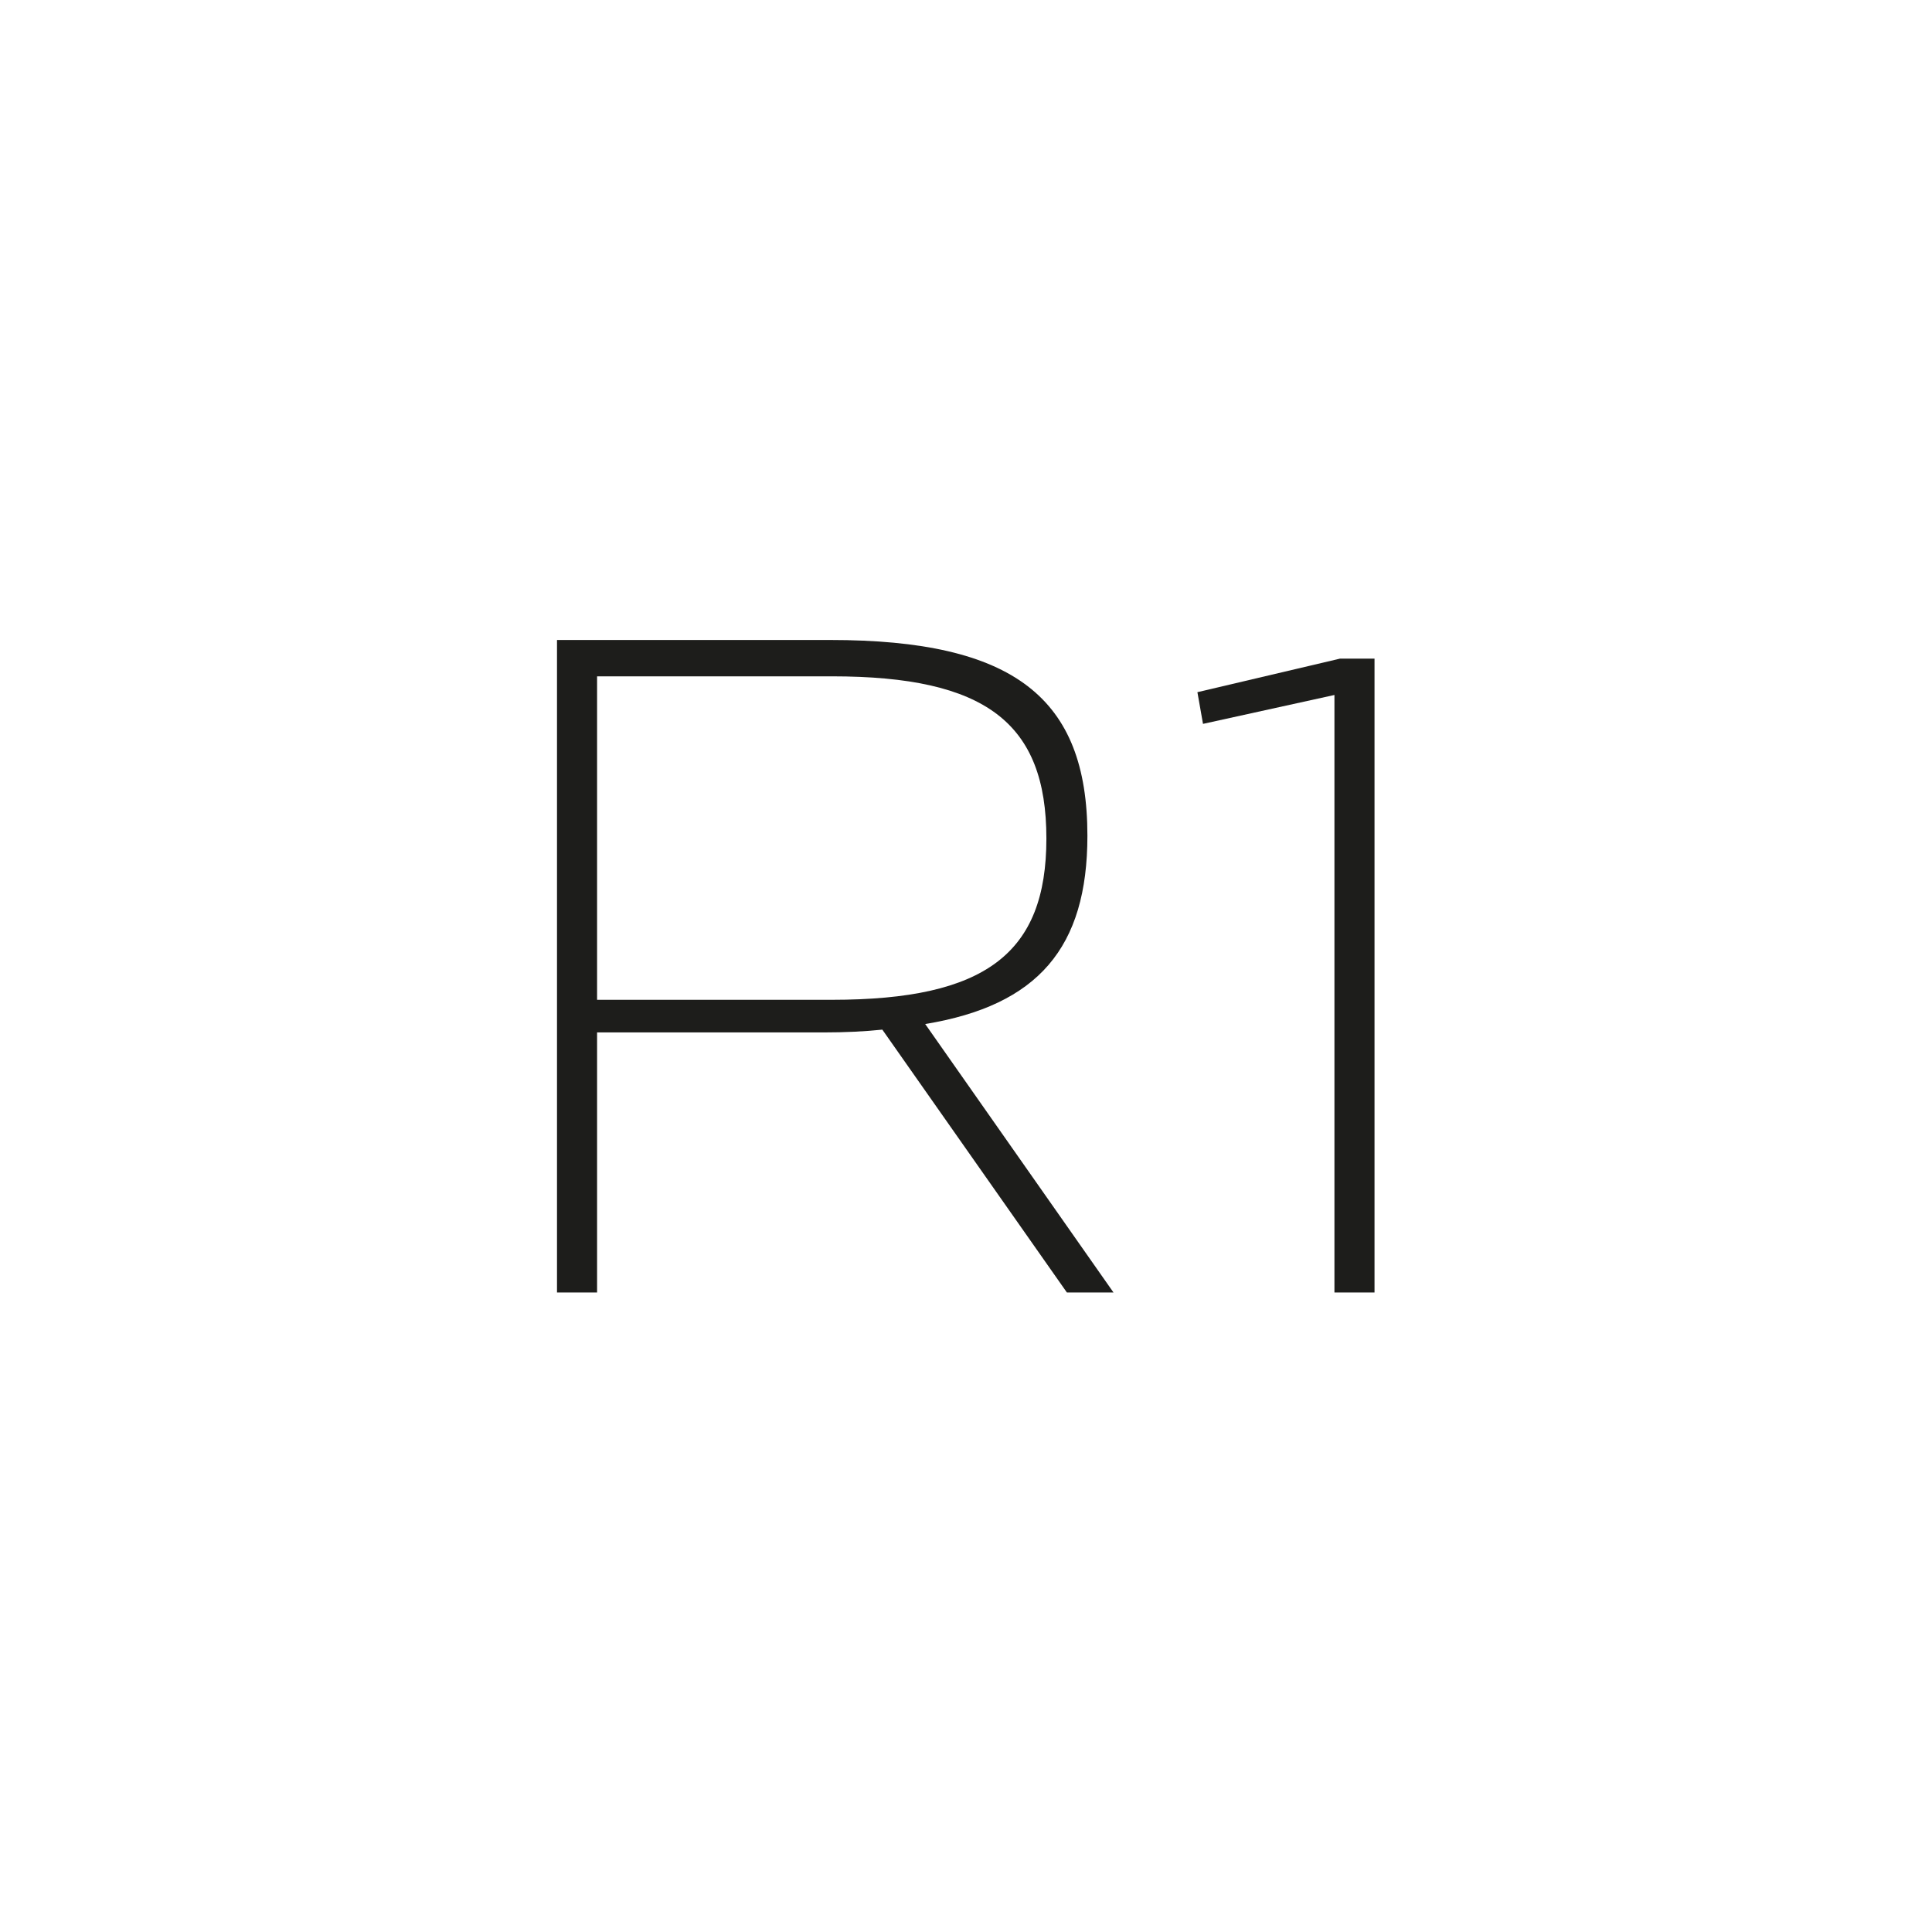 <?xml version="1.0" encoding="UTF-8" standalone="no"?> <svg xmlns:dc="http://purl.org/dc/elements/1.1/" xmlns:cc="http://creativecommons.org/ns#" xmlns:rdf="http://www.w3.org/1999/02/22-rdf-syntax-ns#" xmlns:svg="http://www.w3.org/2000/svg" xmlns="http://www.w3.org/2000/svg" viewBox="0 0 933.333 933.333" height="933.333" width="933.333" xml:space="preserve" id="svg2">  <defs id="defs6"> <clipPath id="clipPath18" clipPathUnits="userSpaceOnUse"> <path id="path16" d="M 0,700 H 700 V 0 H 0 Z"></path> </clipPath> </defs> <g transform="matrix(1.333,0,0,-1.333,0,933.333)" id="g10"> <g id="g12"> <g clip-path="url(#clipPath18)" id="g14"> <g transform="translate(216.388,455.065)" id="g20"> <path id="path22" style="fill:#1d1d1b;fill-opacity:1;fill-rule:nonzero;stroke:none" d="m 0,0 v -117.228 h 85.133 c 55.742,0 77.701,16.892 77.701,58.445 C 162.834,-16.893 140.875,0 85.133,0 Z m -14.526,13.175 h 98.984 c 66.552,0 93.241,-20.946 93.241,-70.945 0,-40.539 -17.905,-61.484 -58.783,-68.241 l 68.242,-97.295 h -16.892 l -66.89,95.268 c -6.419,-0.676 -13.513,-1.014 -21.283,-1.014 H 0 v -94.254 h -14.526 z"></path> </g> <g transform="translate(498.139,231.76)" id="g24"> <path id="path26" style="fill:#1d1d1b;fill-opacity:1;fill-rule:nonzero;stroke:none" d="m 0,0 h -14.527 v 216.549 l -47.633,-10.473 -2.028,11.486 51.689,12.162 H 0 Z"></path> </g> </g> </g> </g> </svg> 